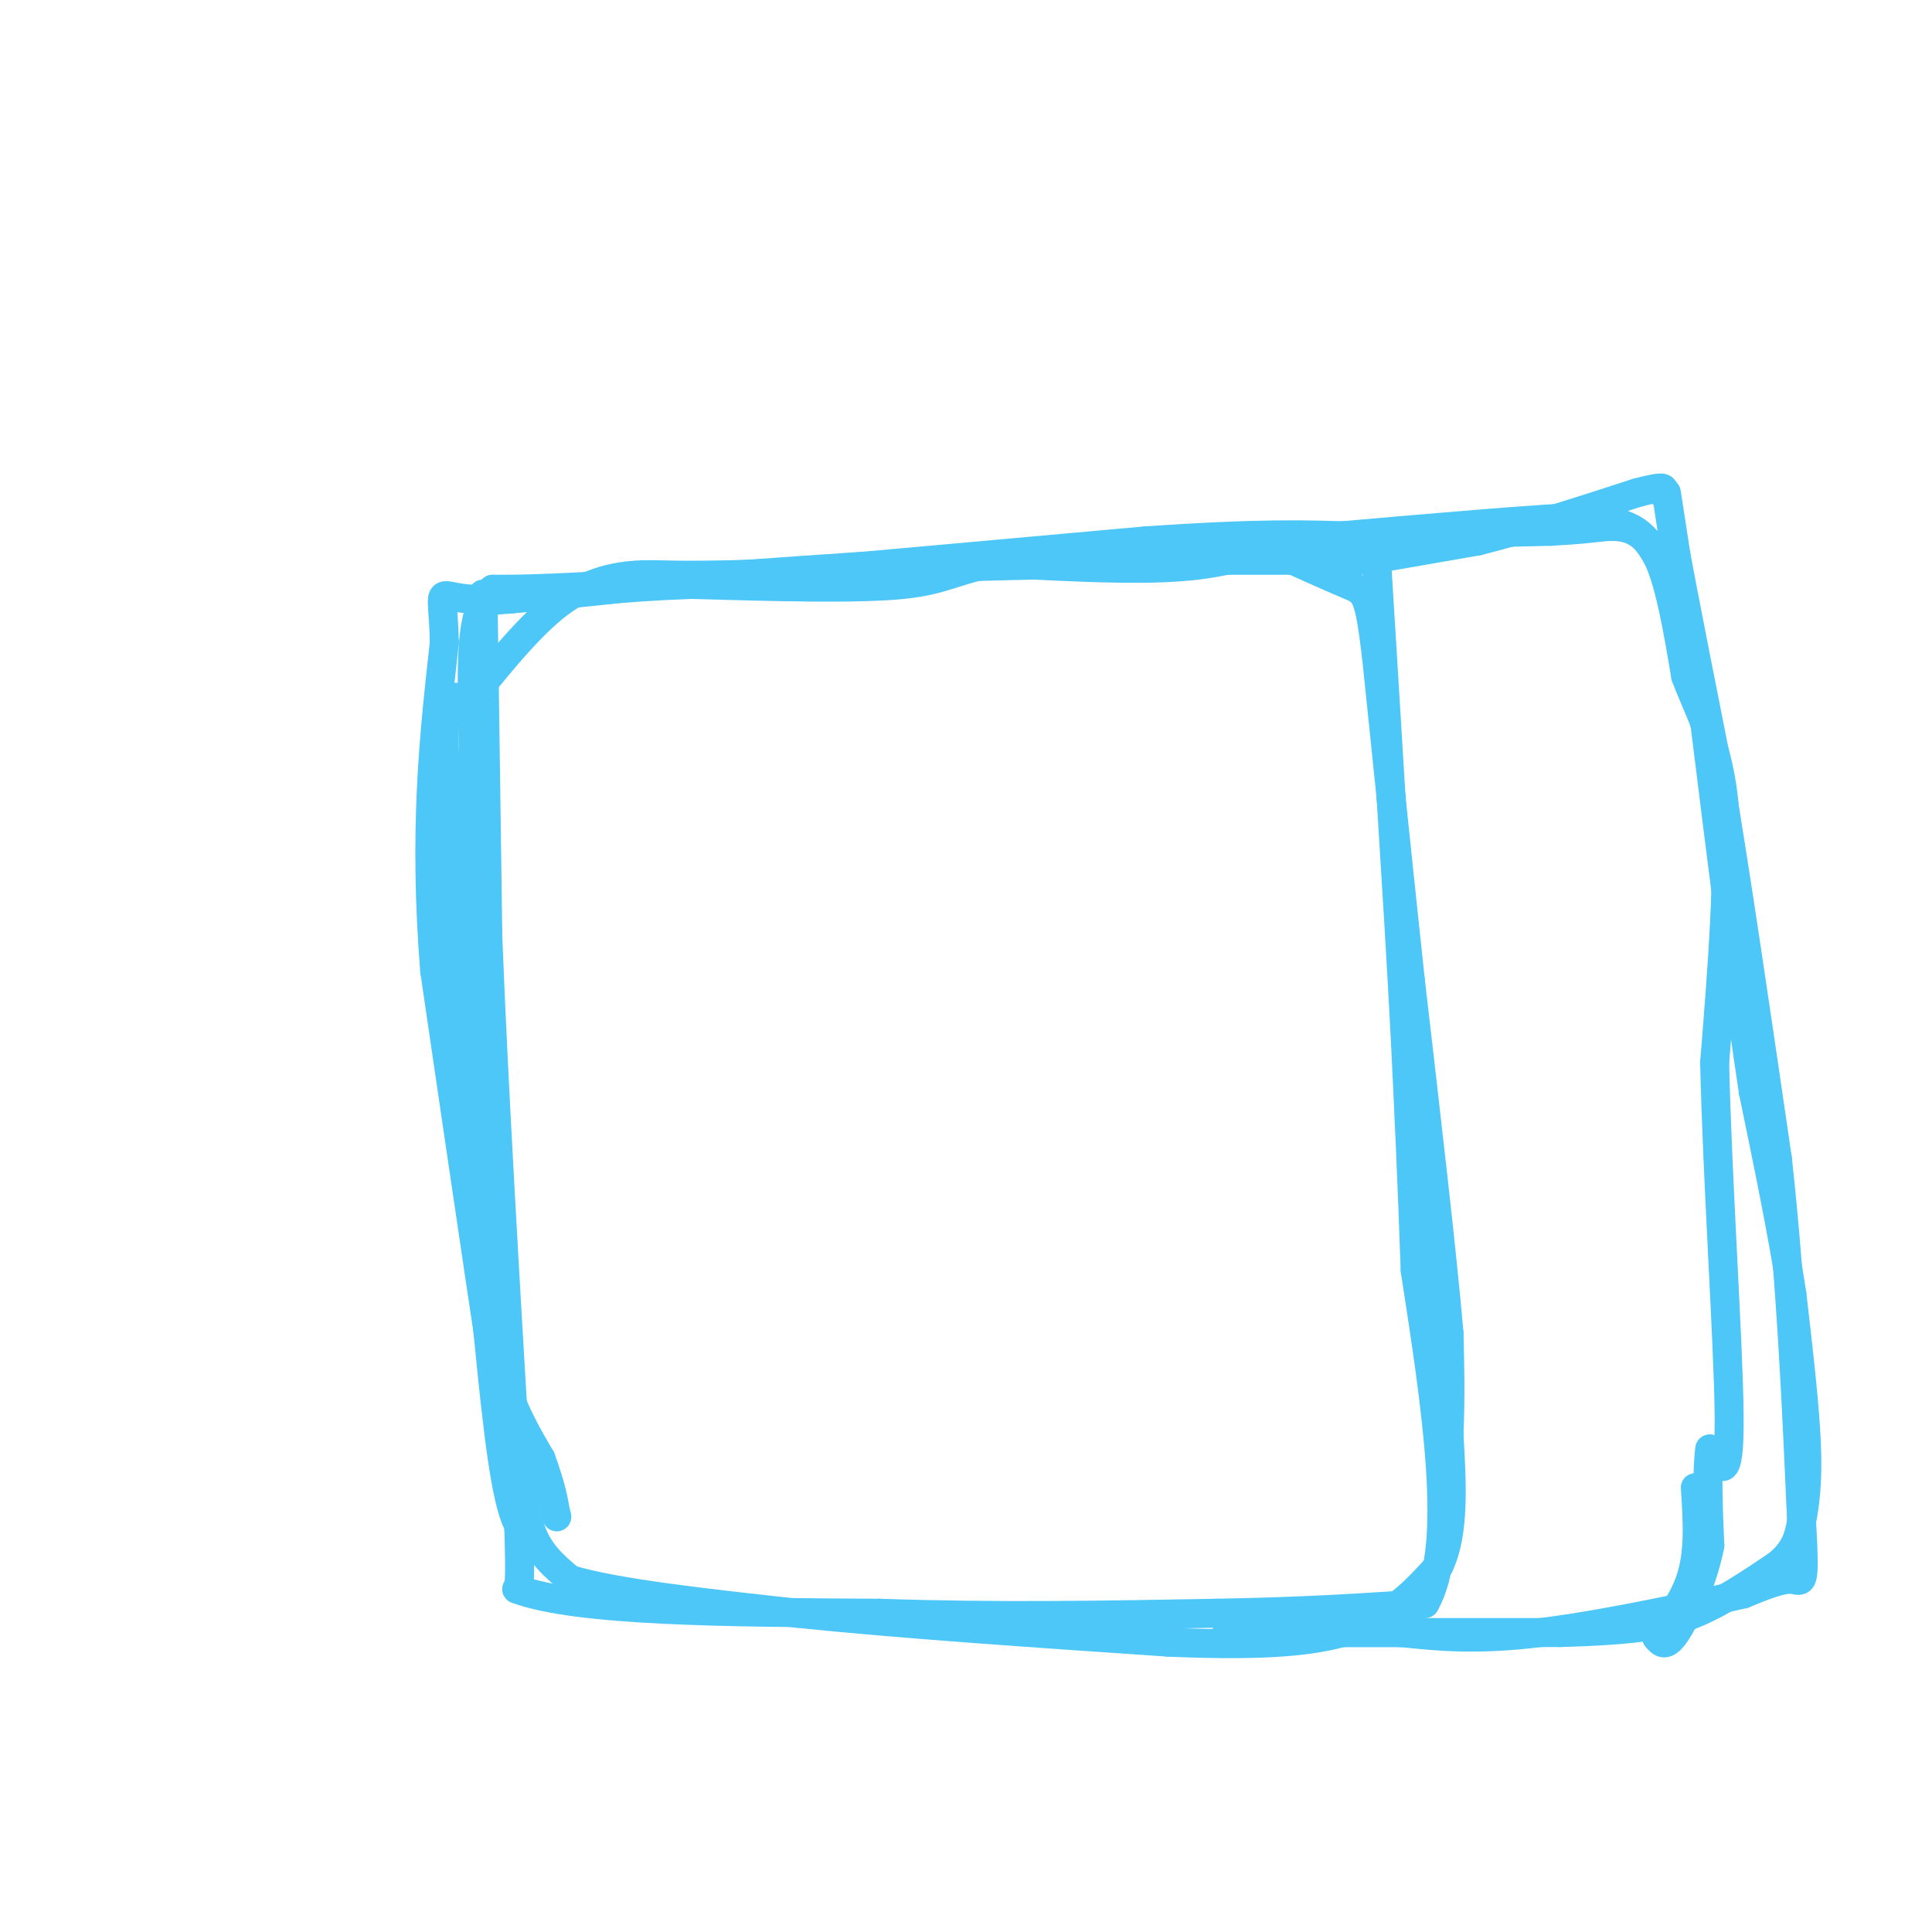 <svg viewBox='0 0 400 400' version='1.1' xmlns='http://www.w3.org/2000/svg' xmlns:xlink='http://www.w3.org/1999/xlink'><g fill='none' stroke='#4DC6F8' stroke-width='6' stroke-linecap='round' stroke-linejoin='round'><path d='M100,123c0.000,0.000 1.000,71.000 1,71'/><path d='M101,194c1.167,30.500 3.583,71.250 6,112'/><path d='M107,306c1.000,22.500 0.500,22.750 0,23'/><path d='M107,329c12.500,4.667 43.750,4.833 75,5'/><path d='M182,334c24.167,0.833 47.083,0.417 70,0'/><path d='M252,334c18.833,-0.333 30.917,-1.167 43,-2'/><path d='M295,332c6.833,-11.833 2.417,-40.417 -2,-69'/><path d='M293,263c-0.667,-19.333 -1.333,-33.167 -2,-47'/><path d='M291,216c-0.833,-16.333 -1.917,-33.667 -3,-51'/><path d='M288,165c-1.000,-16.667 -2.000,-32.833 -3,-49'/><path d='M285,116c-0.833,-8.167 -1.417,-4.083 -2,0'/><path d='M283,116c-13.333,0.000 -45.667,0.000 -78,0'/><path d='M205,116c-25.667,0.833 -50.833,2.917 -76,5'/><path d='M129,121c-17.167,1.000 -22.083,1.000 -27,1'/><path d='M102,122c-5.089,4.600 -4.311,15.600 -4,34c0.311,18.400 0.156,44.200 0,70'/><path d='M98,226c0.444,21.111 1.556,38.889 4,51c2.444,12.111 6.222,18.556 10,25'/><path d='M112,302c2.167,6.000 2.583,8.500 3,11'/><path d='M115,313c0.500,1.833 0.250,0.917 0,0'/><path d='M108,299c0.167,6.667 0.333,13.333 2,18c1.667,4.667 4.833,7.333 8,10'/><path d='M118,327c9.167,2.833 28.083,4.917 47,7'/><path d='M165,334c20.667,2.167 48.833,4.083 77,6'/><path d='M242,340c19.889,0.844 31.111,-0.044 39,-3c7.889,-2.956 12.444,-7.978 17,-13'/><path d='M298,324c3.167,-6.667 2.583,-16.833 2,-27'/><path d='M300,297c0.333,-8.000 0.167,-14.500 0,-21'/><path d='M300,276c-1.333,-15.667 -4.667,-44.333 -8,-73'/><path d='M292,203c-2.500,-23.333 -4.750,-45.167 -7,-67'/><path d='M285,136c-1.622,-13.400 -2.178,-13.400 -6,-15c-3.822,-1.600 -10.911,-4.800 -18,-8'/><path d='M261,113c-11.667,-0.833 -31.833,1.083 -52,3'/><path d='M209,116c-11.022,1.578 -12.578,4.022 -22,5c-9.422,0.978 -26.711,0.489 -44,0'/><path d='M143,121c-13.500,0.500 -25.250,1.750 -37,3'/><path d='M106,124c-6.167,0.500 -3.083,0.250 0,0'/><path d='M283,116c0.000,0.000 23.000,-4.000 23,-4'/><path d='M306,112c9.333,-2.333 21.167,-6.167 33,-10'/><path d='M339,102c6.333,-1.667 5.667,-0.833 5,0'/><path d='M345,102c0.000,0.000 2.000,13.000 2,13'/><path d='M347,115c1.833,9.833 5.417,27.917 9,46'/><path d='M356,161c3.500,20.833 7.750,49.917 12,79'/><path d='M368,240c2.833,25.667 3.917,50.333 5,75'/><path d='M373,315c0.778,14.200 0.222,12.200 -2,12c-2.222,-0.200 -6.111,1.400 -10,3'/><path d='M361,330c-9.600,2.244 -28.600,6.356 -42,8c-13.400,1.644 -21.200,0.822 -29,0'/><path d='M290,338c-10.833,0.000 -23.417,0.000 -36,0'/><path d='M254,338c5.500,0.000 37.250,0.000 69,0'/><path d='M323,338c16.200,-0.444 22.200,-1.556 28,-4c5.800,-2.444 11.400,-6.222 17,-10'/><path d='M368,324c3.667,-3.000 4.333,-5.500 5,-9c0.667,-3.500 1.333,-8.000 1,-16c-0.333,-8.000 -1.667,-19.500 -3,-31'/><path d='M371,268c-1.833,-12.167 -4.917,-27.083 -8,-42'/><path d='M363,226c-3.000,-19.667 -6.500,-47.833 -10,-76'/><path d='M353,150c-3.262,-18.774 -6.417,-27.708 -9,-33c-2.583,-5.292 -4.595,-6.940 -7,-8c-2.405,-1.060 -5.202,-1.530 -8,-2'/><path d='M329,107c-10.000,0.333 -31.000,2.167 -52,4'/><path d='M277,111c-13.022,1.956 -19.578,4.844 -29,6c-9.422,1.156 -21.711,0.578 -34,0'/><path d='M214,117c-16.167,0.333 -39.583,1.167 -63,2'/><path d='M151,119c-13.095,0.250 -14.333,-0.125 -18,0c-3.667,0.125 -9.762,0.750 -16,5c-6.238,4.250 -12.619,12.125 -19,20'/><path d='M98,144c-4.556,1.778 -6.444,-3.778 -6,11c0.444,14.778 3.222,49.889 6,85'/><path d='M98,240c2.044,26.289 4.156,49.511 6,62c1.844,12.489 3.422,14.244 5,16'/><path d='M109,318c0.333,1.000 -1.333,-4.500 -3,-10'/><path d='M106,308c-3.167,-19.500 -9.583,-63.250 -16,-107'/><path d='M90,201c-2.333,-29.167 -0.167,-48.583 2,-68'/><path d='M92,133c-0.311,-12.444 -2.089,-9.556 5,-9c7.089,0.556 23.044,-1.222 39,-3'/><path d='M136,121c23.333,-2.000 62.167,-5.500 101,-9'/><path d='M237,112c24.000,-1.667 33.500,-1.333 43,-1'/><path d='M280,111c0.000,0.000 41.000,-1.000 41,-1'/><path d='M321,110c8.821,-0.440 10.375,-1.042 13,-1c2.625,0.042 6.321,0.726 9,6c2.679,5.274 4.339,15.137 6,25'/><path d='M349,140c2.800,7.533 6.800,13.867 8,27c1.200,13.133 -0.400,33.067 -2,53'/><path d='M355,220c0.533,24.156 2.867,58.044 3,73c0.133,14.956 -1.933,10.978 -4,7'/><path d='M354,300c-0.667,4.500 -0.333,12.250 0,20'/><path d='M354,320c-1.378,7.067 -4.822,14.733 -7,18c-2.178,3.267 -3.089,2.133 -4,1'/><path d='M343,339c0.889,-1.667 5.111,-6.333 7,-12c1.889,-5.667 1.444,-12.333 1,-19'/></g>
</svg>